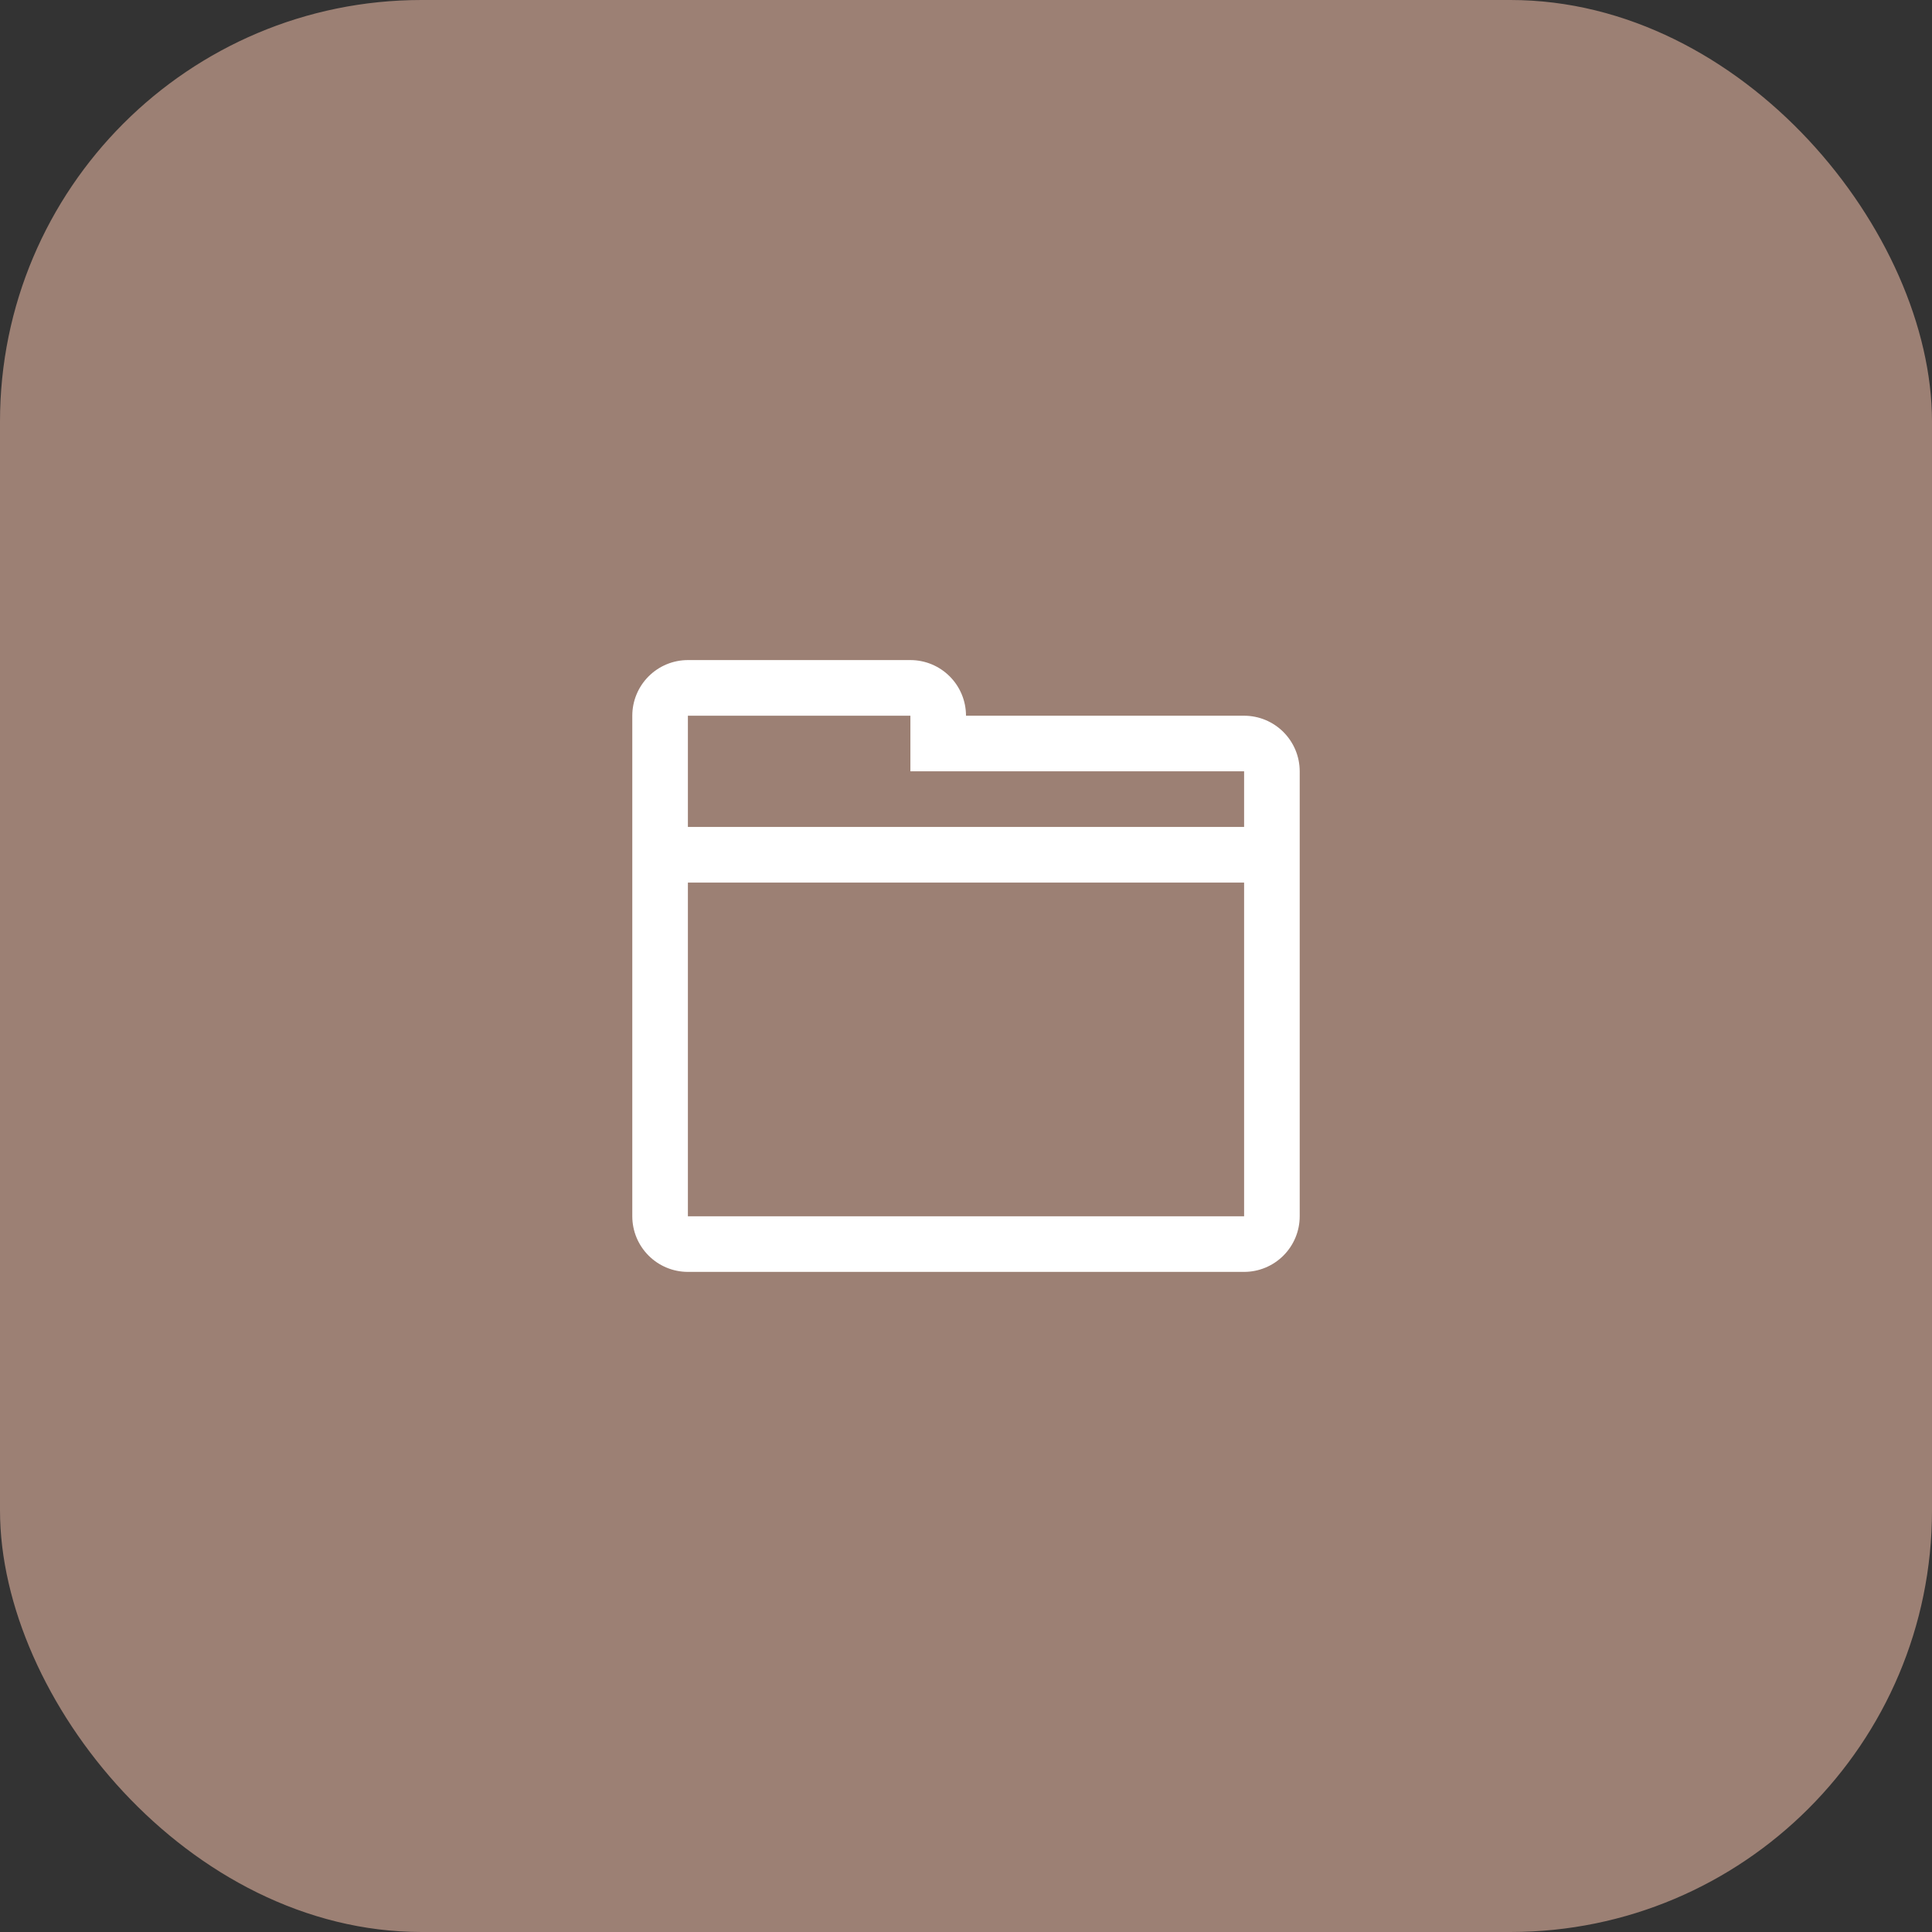 <?xml version="1.0" encoding="UTF-8"?> <svg xmlns="http://www.w3.org/2000/svg" width="55" height="55" viewBox="0 0 55 55" fill="none"><rect x="0" y="0" width="55" height="55" fill="#333333" stroke="none"/><rect width="55" height="55" rx="12" fill="#9C8074"></rect><g clip-path="url(#clip0_1921_685)"><path fill-rule="evenodd" clip-rule="evenodd" d="M35.417 36.208H19.583C19.163 36.208 18.761 36.041 18.464 35.744C18.167 35.447 18 35.045 18 34.625V33.833V20.375C18 19.955 18.167 19.552 18.464 19.255C18.761 18.958 19.163 18.791 19.583 18.791H25.917C26.337 18.791 26.739 18.958 27.036 19.255C27.333 19.552 27.5 19.955 27.5 20.375H35.417C35.837 20.375 36.239 20.542 36.536 20.839C36.833 21.136 37 21.538 37 21.958V34.625C37 35.045 36.833 35.447 36.536 35.744C36.239 36.041 35.837 36.208 35.417 36.208ZM35.417 21.958H25.917V20.375H19.583V23.541H35.417V21.958ZM35.417 25.125H19.583V33.833V34.625H35.417V33.833V25.125Z" fill="white"></path></g><defs><clipPath id="clip0_1921_685"><rect width="19" height="19" fill="white" transform="translate(18 18)"></rect></clipPath></defs></svg> 
